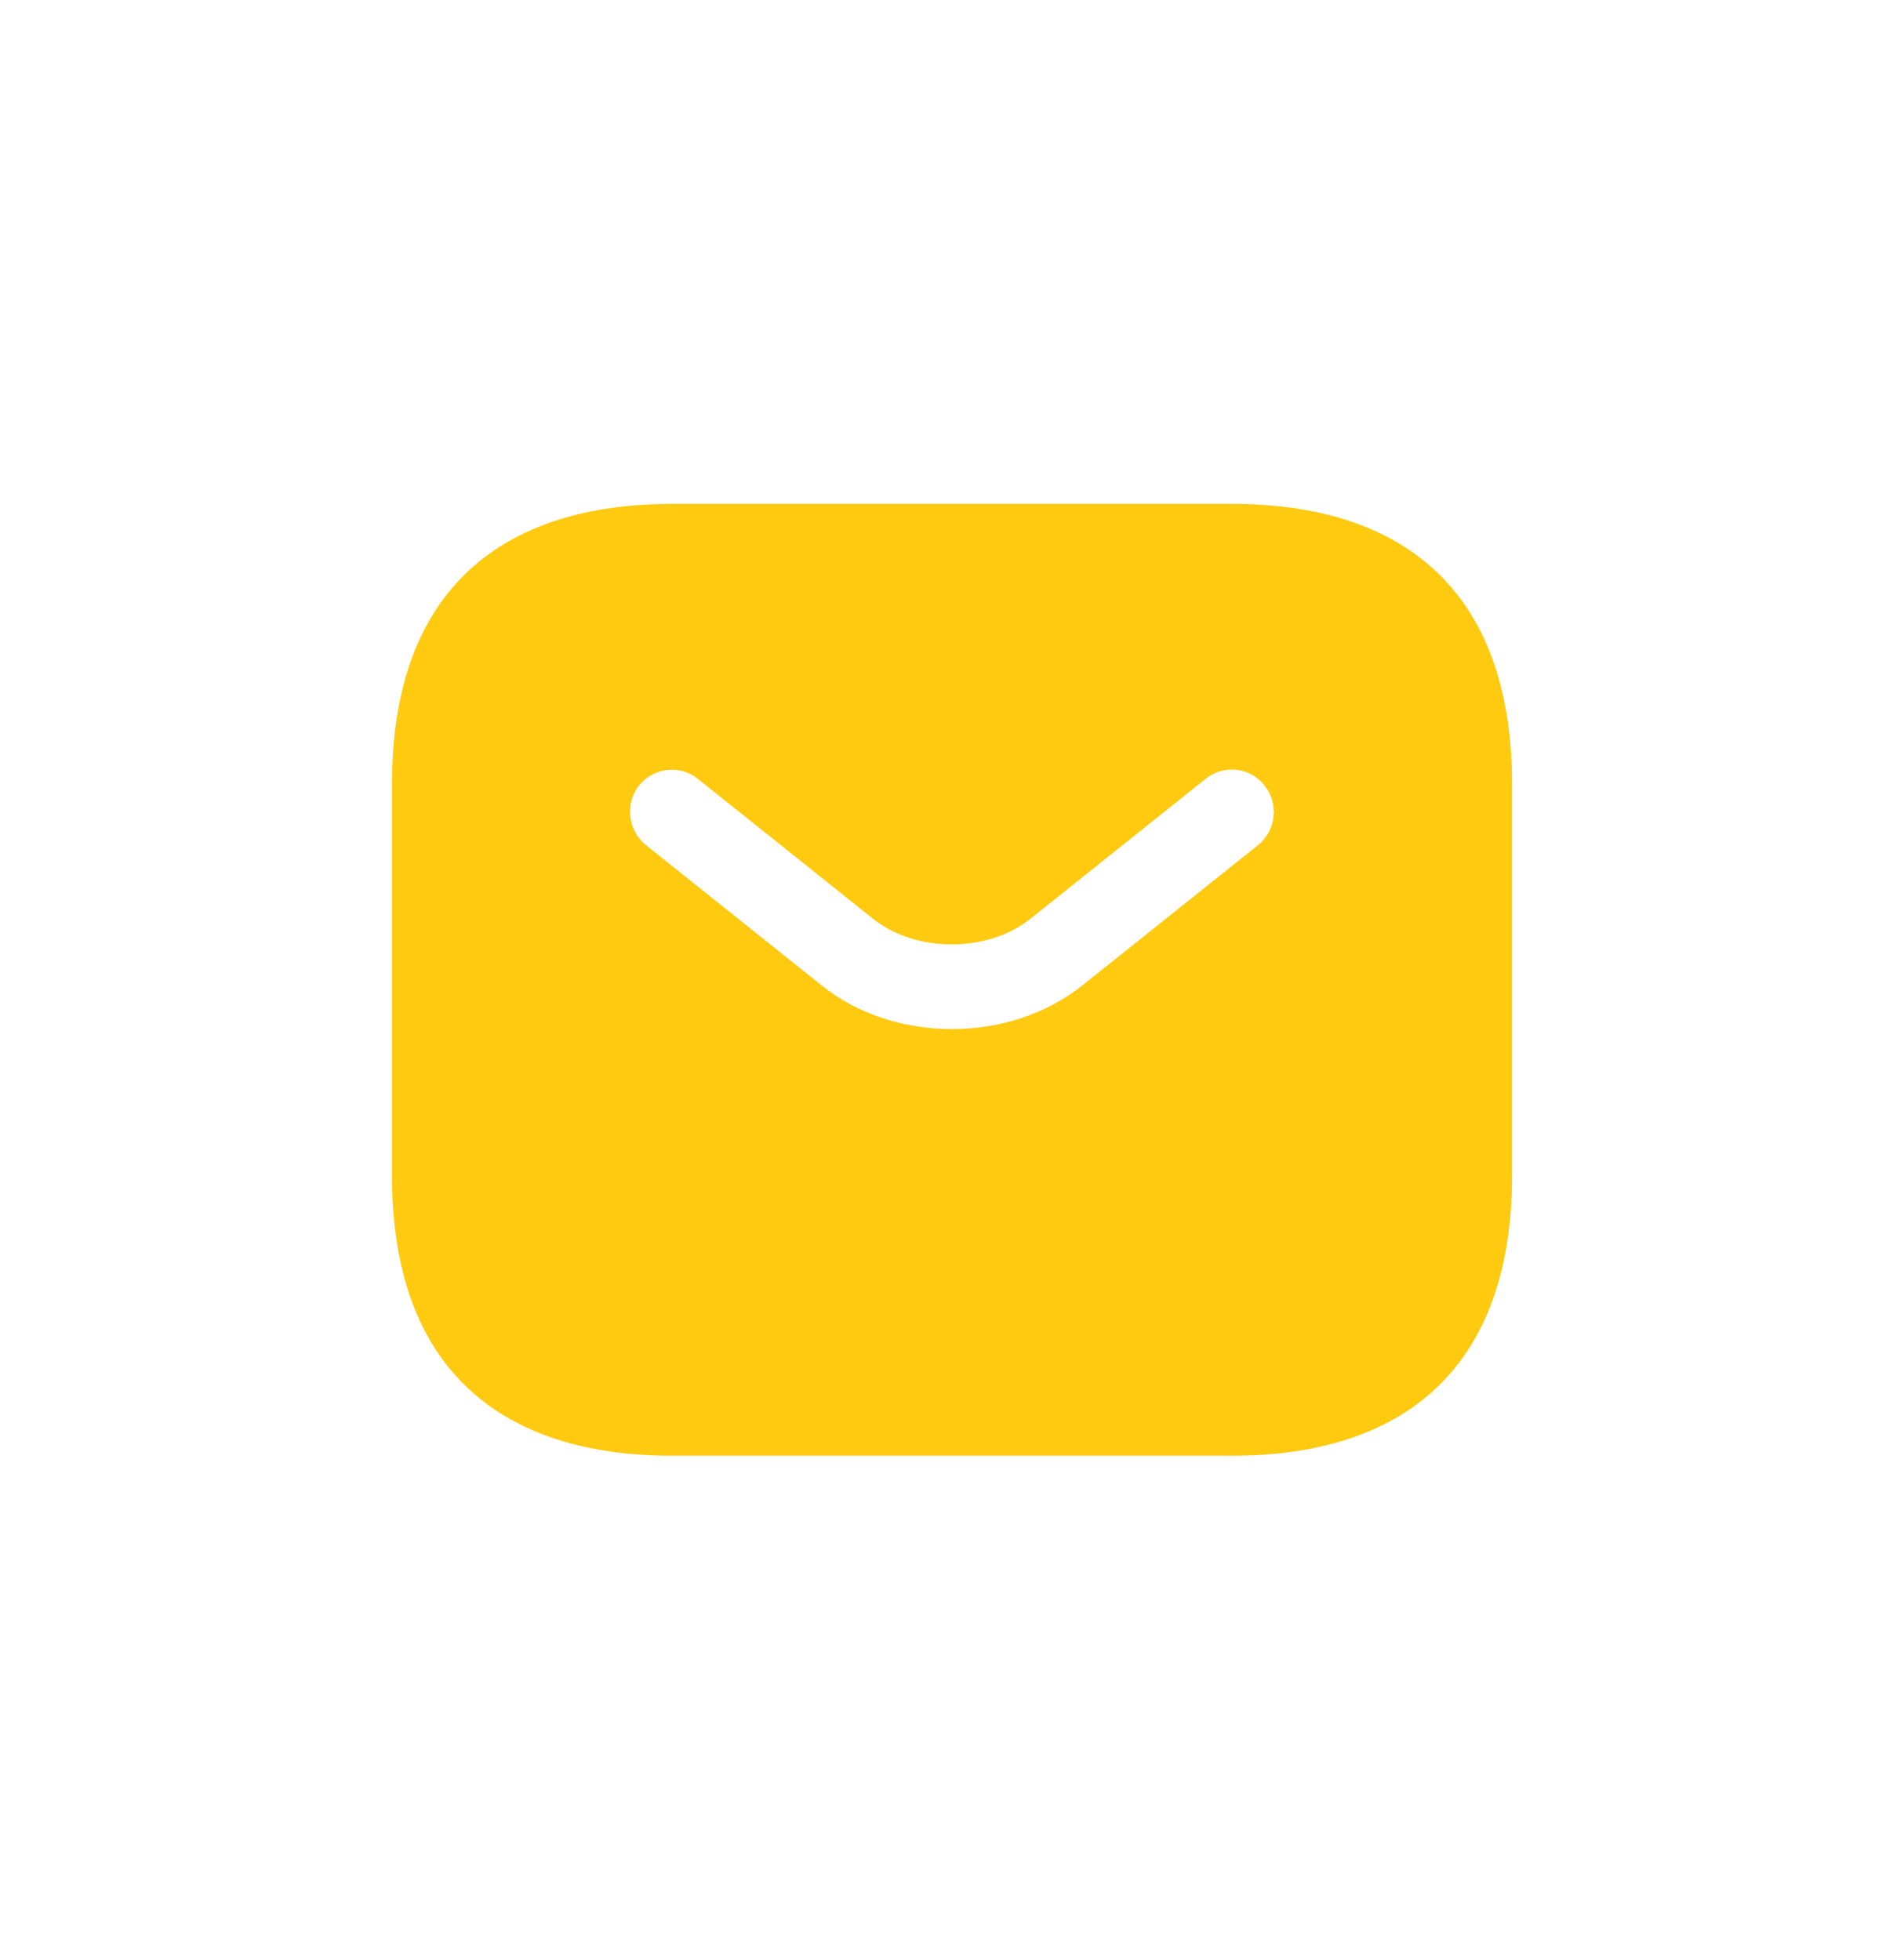 <svg width="34" height="35" viewBox="0 0 34 35" fill="none" xmlns="http://www.w3.org/2000/svg">
<path d="M22 9H12C9 9 7 10.5 7 14V21C7 24.5 9 26 12 26H22C25 26 27 24.5 27 21V14C27 10.5 25 9 22 9ZM22.47 15.09L19.34 17.59C18.68 18.12 17.84 18.38 17 18.38C16.16 18.38 15.31 18.12 14.66 17.59L11.53 15.09C11.21 14.83 11.16 14.35 11.41 14.03C11.67 13.71 12.14 13.65 12.46 13.91L15.59 16.41C16.35 17.02 17.64 17.02 18.4 16.41L21.53 13.91C21.85 13.65 22.33 13.7 22.58 14.03C22.84 14.35 22.79 14.83 22.47 15.09Z" fill="#FFCA10"/>
</svg>
